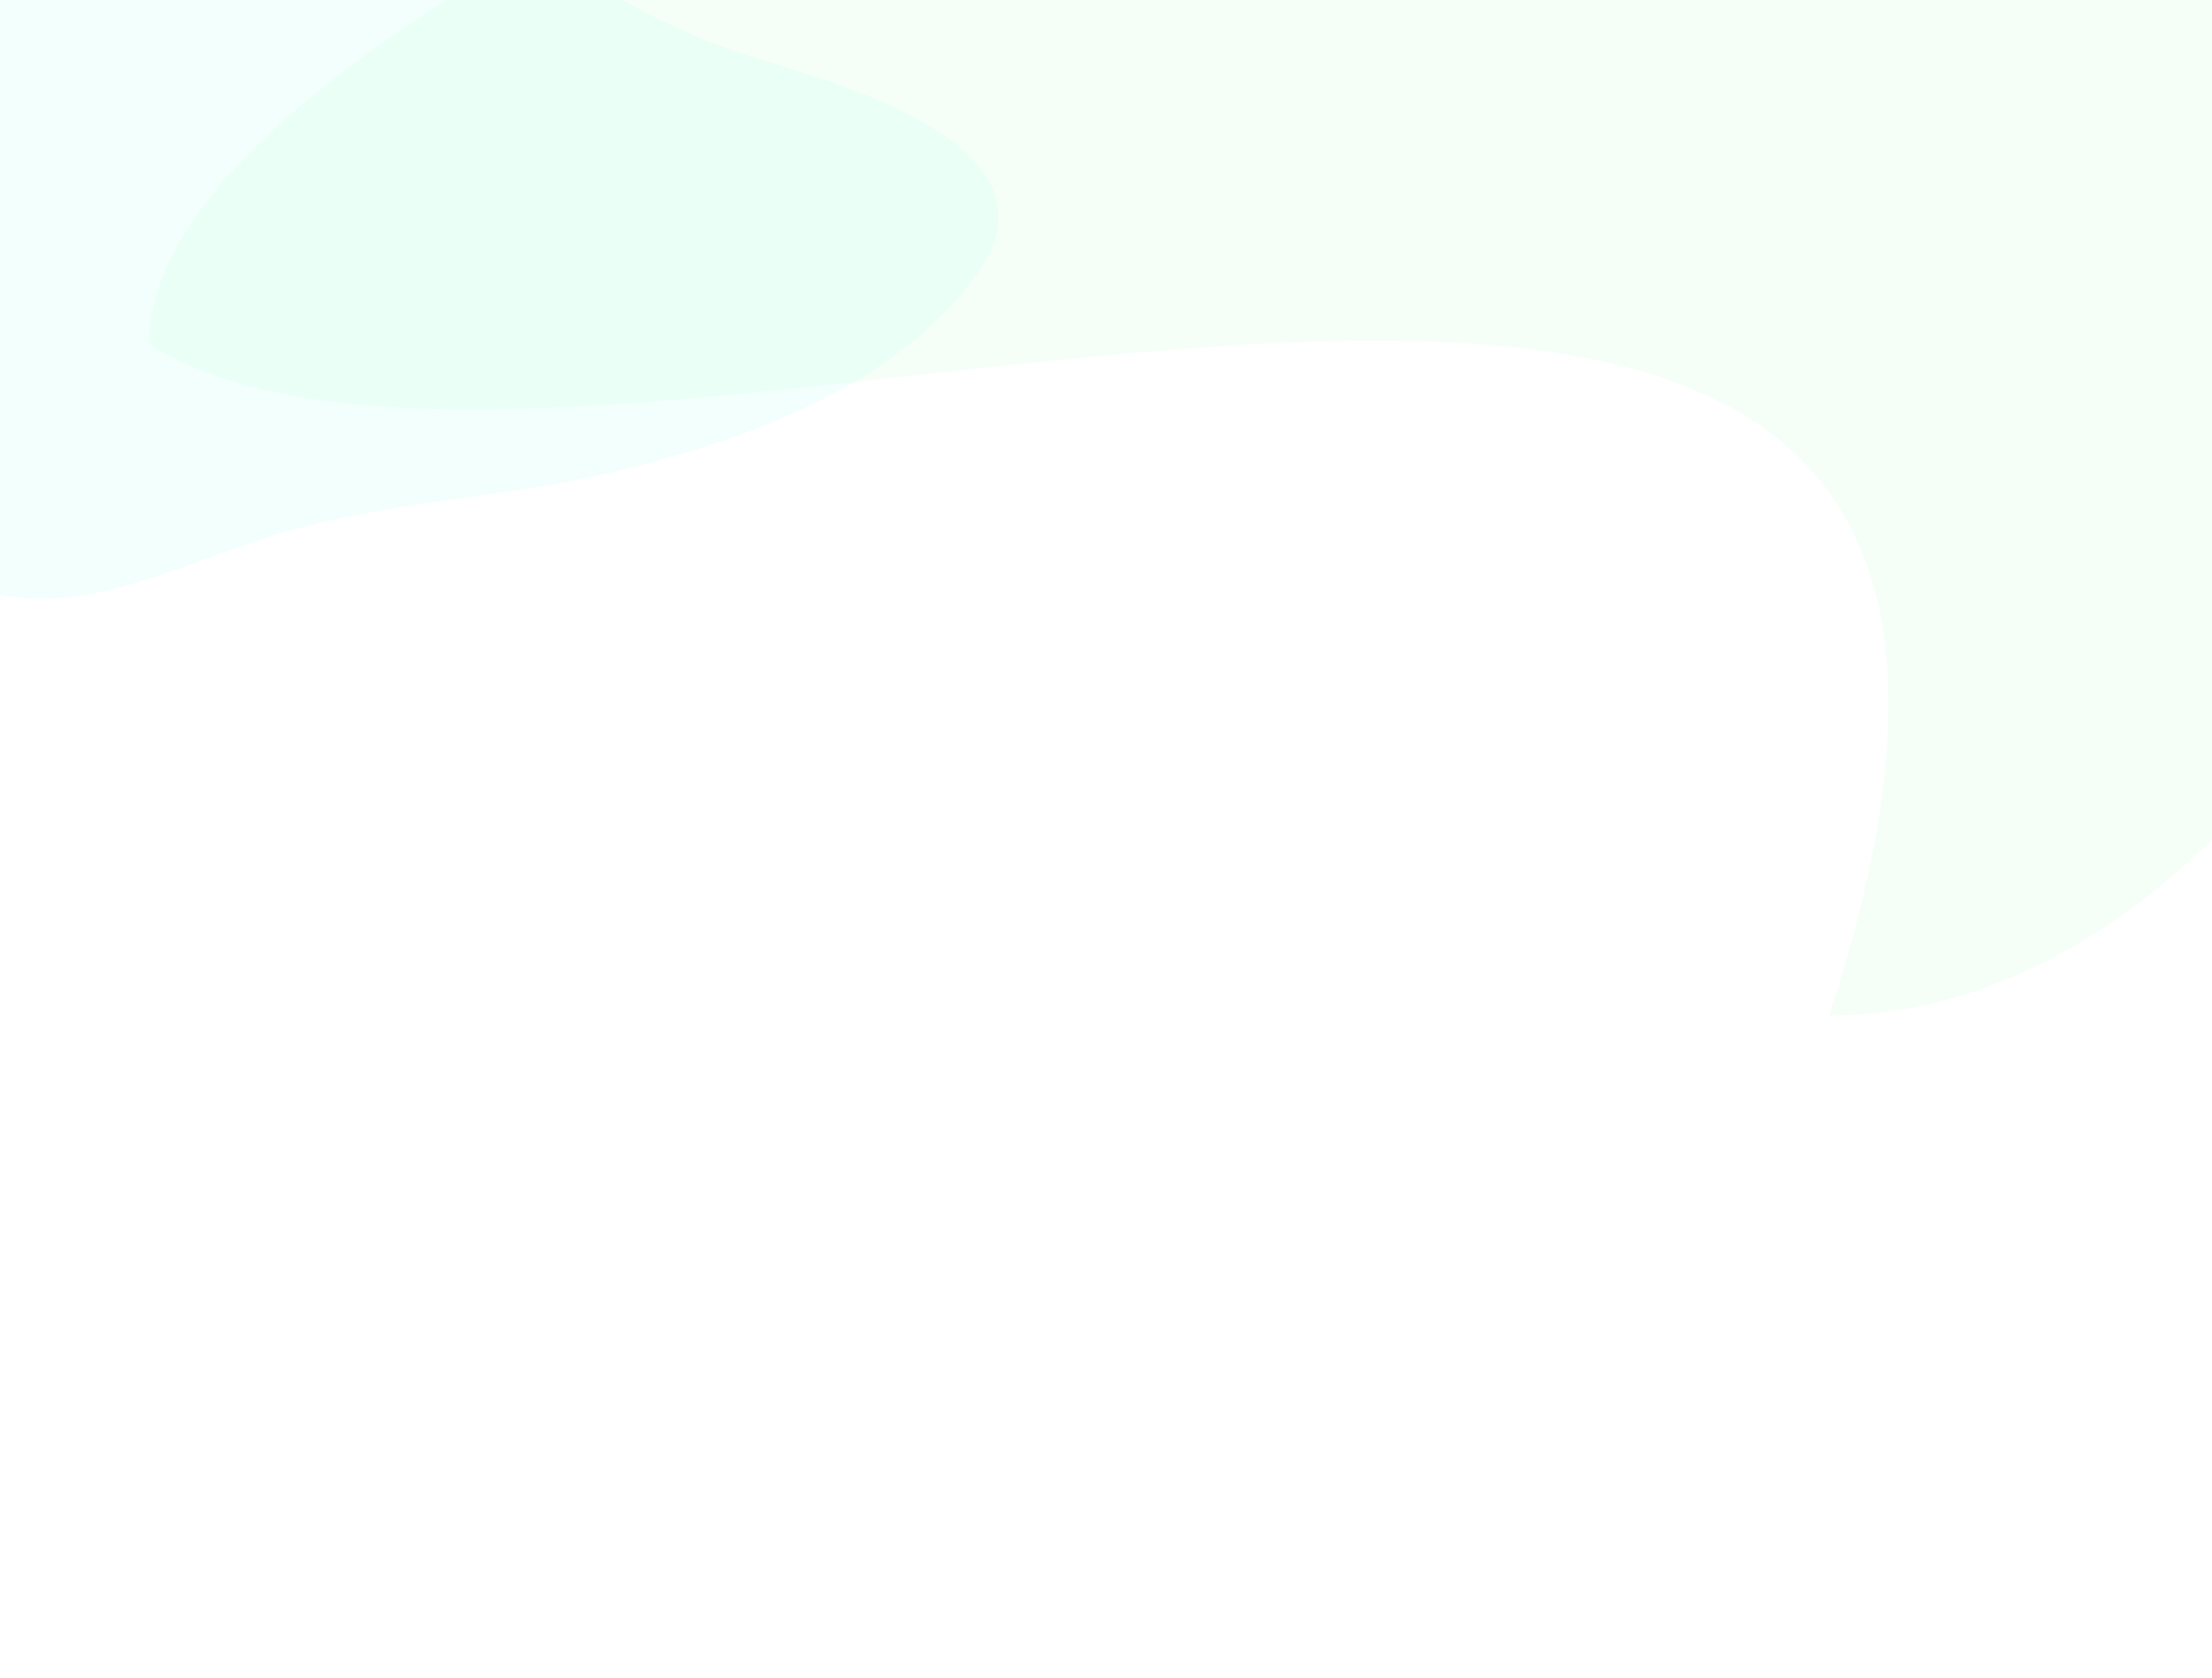 <svg width="1440" height="1092" viewBox="0 0 1440 1092" fill="none" xmlns="http://www.w3.org/2000/svg">
<g clip-path="url(#clip0_190_391)">
<g opacity="0.1" filter="url(#filter0_f_190_391)">
<path d="M176.067 -124.617C95.032 -128.506 -0.827 -68.893 -39.156 1.867C-43.267 14.2 -46.776 15.033 -55.949 24.206C-68.437 36.695 -71.231 52.754 -75.822 69.346C-83.698 97.806 -93.017 126.208 -99.548 155.004C-115.397 224.883 -113.253 326.939 -44.702 369.302C31.82 416.591 106.091 369.961 182.075 347.271C253.119 326.057 326.737 324.38 398.531 307.37C483.541 287.228 583.524 252.022 636.554 177.651C695.277 95.296 545.831 54.166 494.51 38.534C426.152 17.712 372.49 -17.109 315.954 -60.065C273.505 -92.318 231.058 -121.977 176.067 -124.617Z" fill="#89FFE6"/>
</g>
<g opacity="0.1" filter="url(#filter1_f_190_391)">
<path d="M1624.9 119.3C1624.9 359.102 1430.5 660.984 1190.7 660.984C1443.32 -108.156 386.164 406.904 96.962 223.941C96.962 -15.861 950.898 -314.9 1190.7 -314.9C1430.5 -314.9 1624.9 -120.502 1624.9 119.3Z" fill="#9AFFBB"/>
</g>
</g>
<defs>
<filter id="filter0_f_190_391" x="-207.658" y="-224.797" width="957.666" height="714.514" filterUnits="userSpaceOnUse" color-interpolation-filters="sRGB">
<feFlood flood-opacity="0" result="BackgroundImageFix"/>
<feBlend mode="normal" in="SourceGraphic" in2="BackgroundImageFix" result="shape"/>
<feGaussianBlur stdDeviation="50" result="effect1_foregroundBlur_190_391"/>
</filter>
<filter id="filter1_f_190_391" x="-103.038" y="-514.9" width="1927.94" height="1375.88" filterUnits="userSpaceOnUse" color-interpolation-filters="sRGB">
<feFlood flood-opacity="0" result="BackgroundImageFix"/>
<feBlend mode="normal" in="SourceGraphic" in2="BackgroundImageFix" result="shape"/>
<feGaussianBlur stdDeviation="100" result="effect1_foregroundBlur_190_391"/>
</filter>
<clipPath id="clip0_190_391">
<rect width="1440" height="1092" fill="white"/>
</clipPath>
</defs>
</svg>
